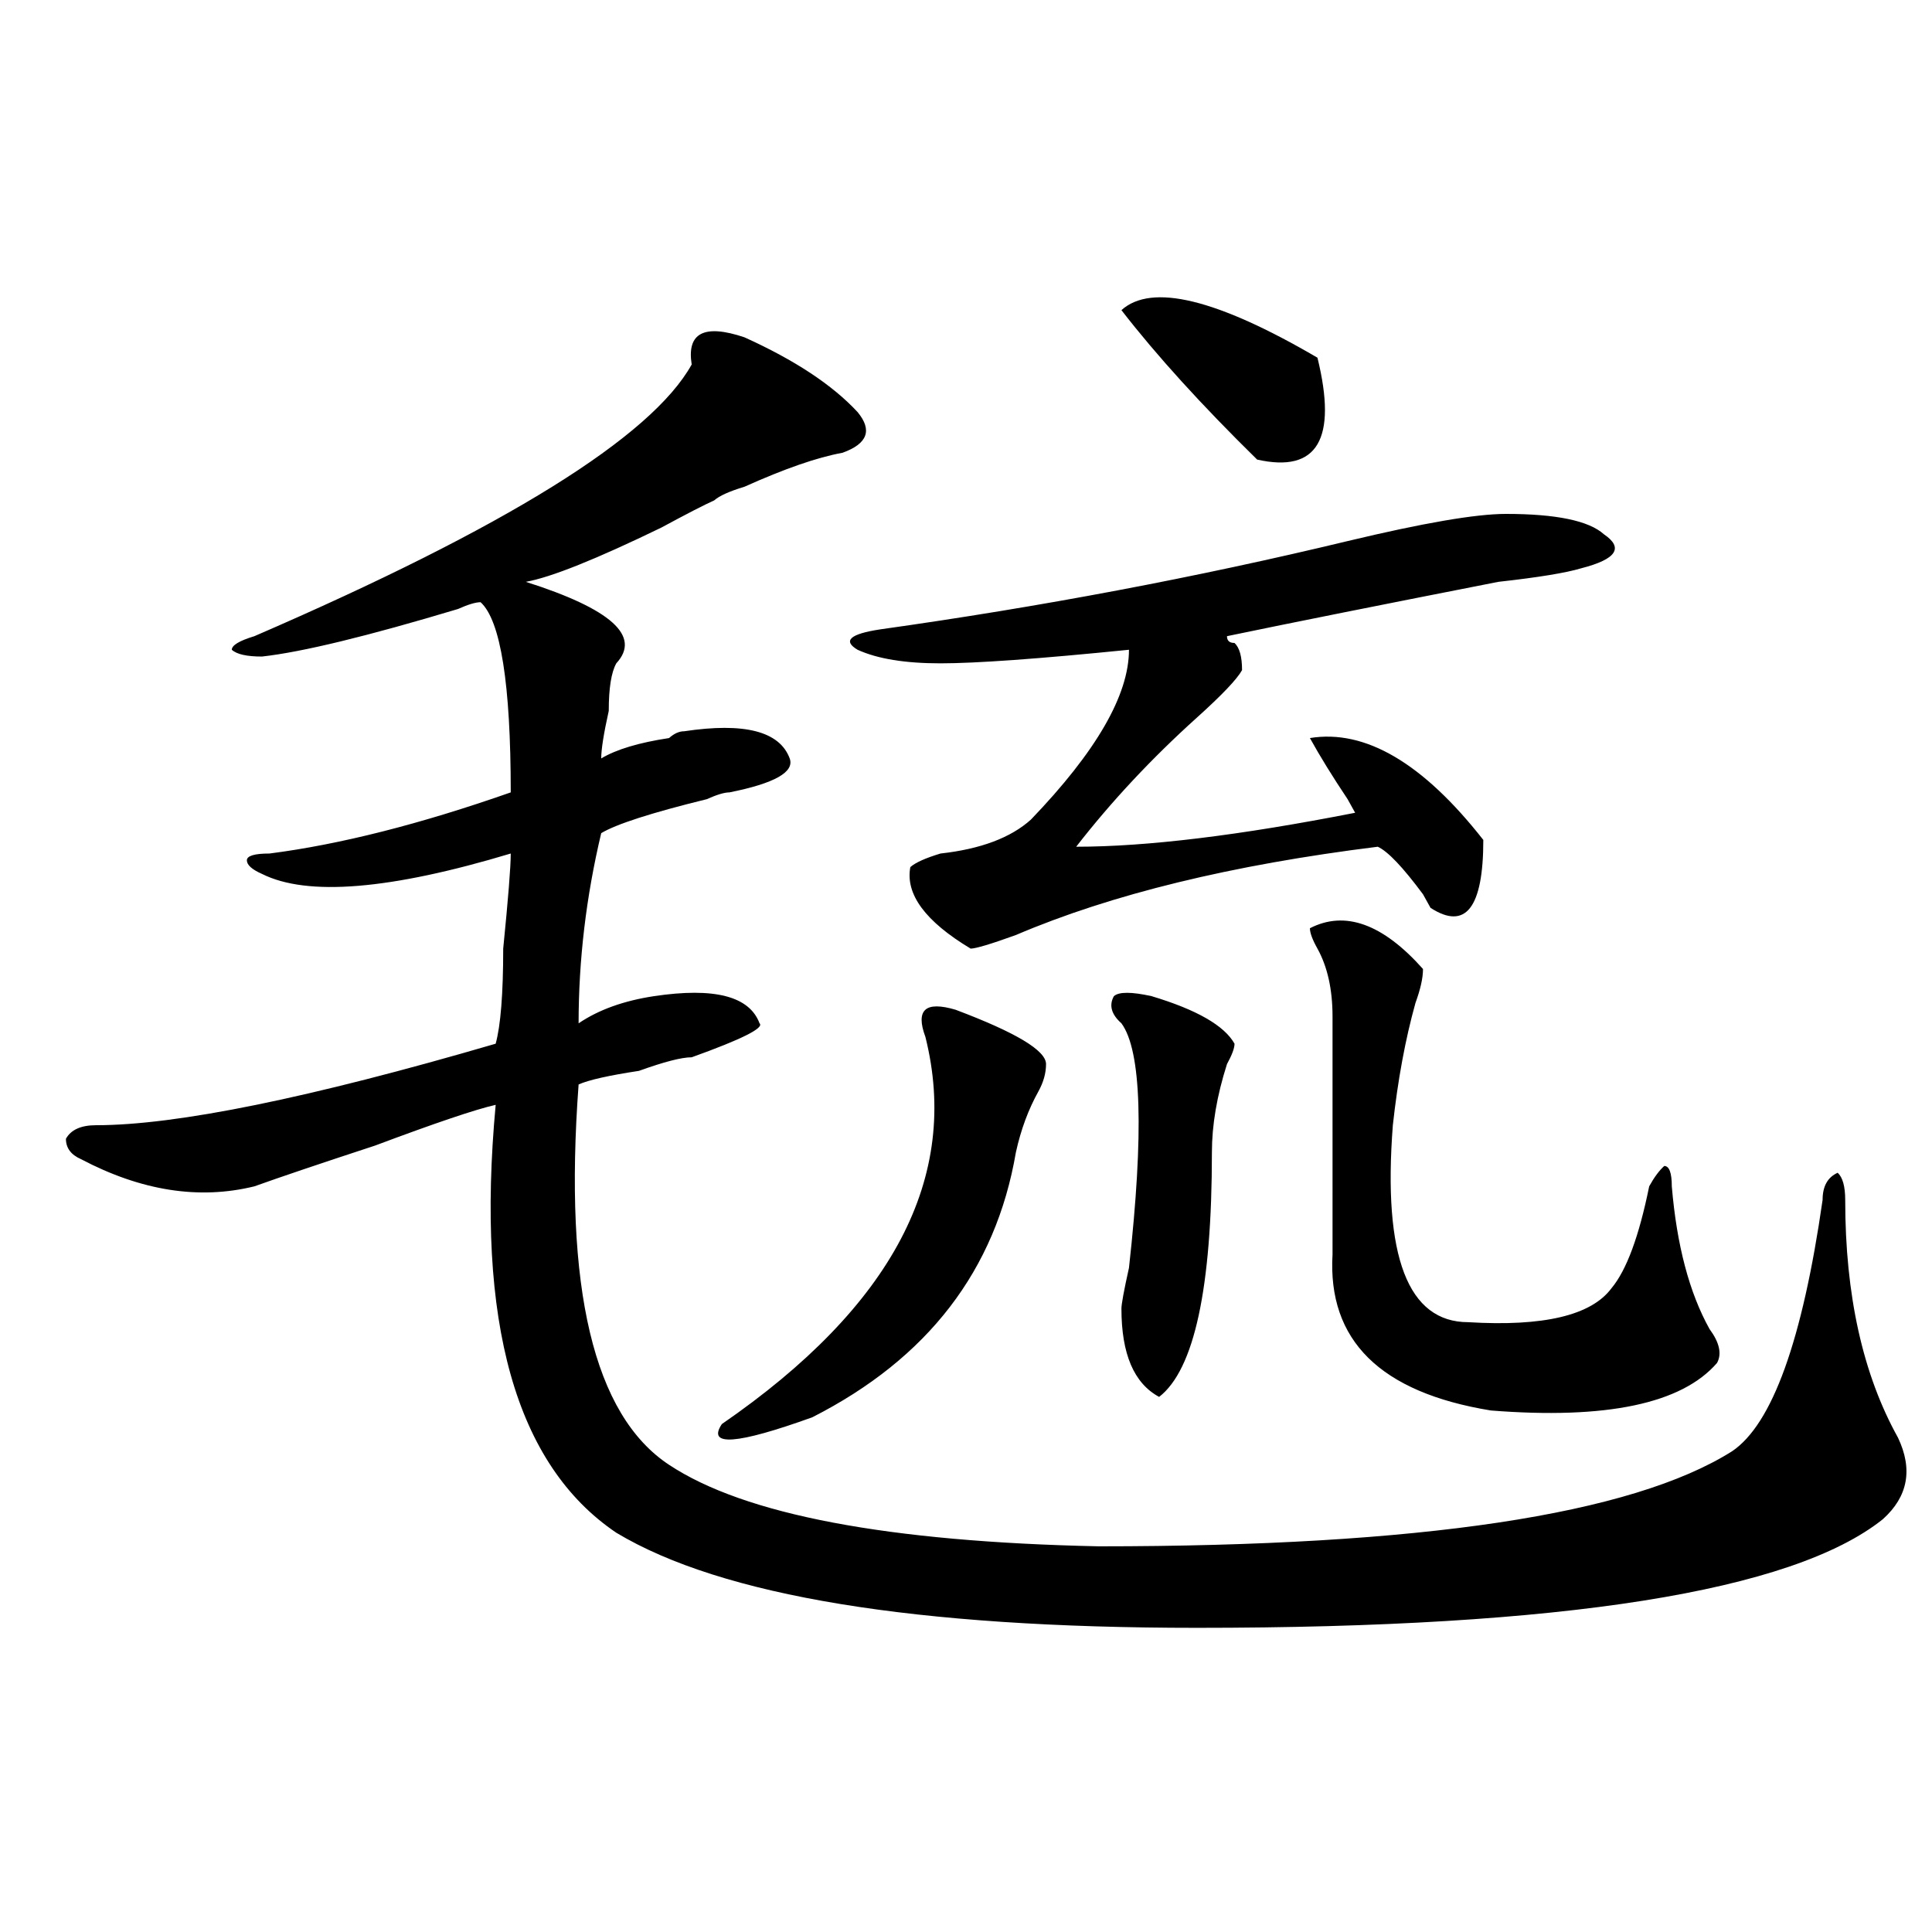 <?xml version="1.0" encoding="utf-8"?>
<!-- Generator: Adobe Illustrator 16.0.0, SVG Export Plug-In . SVG Version: 6.00 Build 0)  -->
<!DOCTYPE svg PUBLIC "-//W3C//DTD SVG 1.1//EN" "http://www.w3.org/Graphics/SVG/1.1/DTD/svg11.dtd">
<svg version="1.1" id="图层_1" xmlns="http://www.w3.org/2000/svg" xmlns:xlink="http://www.w3.org/1999/xlink" x="0px" y="0px"
	 width="1000px" height="1000px" viewBox="0 0 1000 1000" enable-background="new 0 0 1000 1000" xml:space="preserve">
<path d="M385.332,174.594c25.976,11.755,45.487,24.609,58.535,38.672c7.805,9.393,5.184,16.425-7.805,21.094
	c-13.048,2.362-29.938,8.24-50.73,17.578c-7.805,2.362-13.048,4.724-15.609,7.031c-5.243,2.362-14.328,7.031-27.316,14.063
	c-33.84,16.425-57.254,25.818-70.242,28.125c44.207,14.063,59.816,28.125,46.828,42.188c-2.621,4.724-3.902,12.909-3.902,24.609
	c-2.621,11.755-3.902,19.94-3.902,24.609c7.805-4.669,19.512-8.185,35.121-10.547c2.562-2.307,5.184-3.516,7.805-3.516
	c31.219-4.669,49.39,0,54.633,14.063c2.562,7.031-7.805,12.909-31.219,17.578c-2.621,0-6.523,1.208-11.707,3.516
	c-28.657,7.031-46.828,12.909-54.633,17.578c-7.805,32.849-11.707,65.643-11.707,98.438c10.366-7.031,23.414-11.7,39.023-14.063
	c31.219-4.669,49.39,0,54.633,14.063c2.562,2.362-9.146,8.24-35.121,17.578c-5.243,0-14.328,2.362-27.316,7.031
	c-15.609,2.362-26.035,4.724-31.219,7.031c-7.805,105.469,7.805,171.112,46.828,196.875c39.023,25.818,113.168,39.88,222.434,42.188
	c166.46,0,275.726-16.37,327.797-49.219c20.793-14.063,36.402-57.404,46.828-130.078c0-7.031,2.562-11.7,7.805-14.063
	c2.562,2.362,3.902,7.031,3.902,14.063c0,49.219,9.086,90.253,27.316,123.047c7.805,16.425,5.184,30.487-7.805,42.188
	c-46.828,37.463-165.239,56.25-355.113,56.25c-145.728,0-245.848-16.425-300.48-49.219
	c-52.071-35.156-72.863-108.984-62.438-221.484c-10.426,2.362-31.218,9.393-62.437,21.094c-28.658,9.393-49.45,16.425-62.438,21.094
	c-28.658,7.031-58.535,2.362-89.754-14.063c-5.244-2.307-7.805-5.823-7.805-10.547c2.561-4.669,7.805-7.031,15.609-7.031
	c41.584,0,110.546-14.063,206.824-42.188c2.562-9.338,3.902-25.763,3.902-49.219c2.562-25.763,3.902-42.188,3.902-49.219
	c-62.437,18.787-105.363,22.302-128.777,10.547c-5.244-2.307-7.805-4.669-7.805-7.031c0-2.307,3.902-3.516,11.707-3.516
	c36.402-4.669,78.047-15.216,124.875-31.641c0-56.25-5.243-89.044-15.609-98.438c-2.621,0-6.523,1.208-11.707,3.516
	c-46.828,14.063-80.668,22.302-101.46,24.609c-7.805,0-13.048-1.154-15.609-3.516c0-2.307,3.902-4.669,11.707-7.031
	c130.058-56.25,205.483-103.107,226.335-140.625C355.395,172.286,364.479,167.562,385.332,174.594z M494.598,522.64
	c31.219,11.755,46.828,21.094,46.828,28.125c0,4.724-1.341,9.393-3.902,14.063c-5.243,9.393-9.146,19.94-11.707,31.641
	c-10.426,60.974-45.547,106.677-105.363,137.109c-39.023,14.063-54.633,15.271-46.828,3.516
	c88.413-60.919,123.534-127.716,105.363-200.391c-2.621-7.031-2.621-11.7,0-14.063C481.55,520.333,486.793,520.333,494.598,522.64z
	 M779.469,266c25.976,0,42.926,3.516,50.73,10.547c10.366,7.031,6.464,12.909-11.707,17.578c-7.805,2.362-22.133,4.724-42.926,7.031
	c-59.876,11.755-106.704,21.094-140.484,28.125c0,2.362,1.281,3.516,3.902,3.516c2.562,2.362,3.902,7.031,3.902,14.063
	c-2.621,4.724-10.426,12.909-23.414,24.609c-23.414,21.094-44.267,43.396-62.438,66.797c36.402,0,84.511-5.823,144.387-17.578
	l-3.902-7.031c-7.805-11.7-14.328-22.247-19.512-31.641c28.598-4.669,58.535,12.909,89.754,52.734
	c0,35.156-9.146,46.912-27.316,35.156l-3.902-7.031c-10.426-14.063-18.23-22.247-23.414-24.609
	c-75.485,9.393-137.923,24.609-187.313,45.703c-13.048,4.724-20.853,7.031-23.414,7.031c-23.414-14.063-33.84-28.125-31.219-42.188
	c2.562-2.307,7.805-4.669,15.609-7.031c20.793-2.307,36.402-8.185,46.828-17.578c33.78-35.156,50.73-64.435,50.73-87.891
	c-46.828,4.724-79.388,7.031-97.559,7.031c-18.23,0-32.56-2.307-42.926-7.031c-7.805-4.669-3.902-8.185,11.707-10.547
	c83.23-11.7,163.898-26.917,241.945-45.703C736.543,270.724,763.859,266,779.469,266z M596.059,515.609
	c23.414,7.031,37.683,15.271,42.926,24.609c0,2.362-1.341,5.878-3.902,10.547c-5.243,16.425-7.805,31.641-7.805,45.703
	c0,70.313-9.146,112.5-27.316,126.563c-13.048-7.031-19.512-22.247-19.512-45.703c0-2.307,1.281-9.338,3.902-21.094
	c7.805-70.313,6.464-112.5-3.902-126.563c-5.243-4.669-6.523-9.338-3.902-14.063C579.108,513.302,585.633,513.302,596.059,515.609z
	 M580.449,160.531c15.609-14.063,49.39-5.823,101.461,24.609c10.366,42.188,0,59.766-31.219,52.734
	C622.034,209.75,598.62,183.987,580.449,160.531z M678.008,480.453c18.171-9.338,37.683-2.307,58.535,21.094
	c0,4.724-1.341,10.547-3.902,17.578c-5.243,18.787-9.146,39.88-11.707,63.281c-5.243,68.005,7.805,101.953,39.023,101.953
	c39.023,2.362,63.719-3.516,74.145-17.578c7.805-9.338,14.269-26.917,19.512-52.734c2.562-4.669,5.184-8.185,7.805-10.547
	c2.562,0,3.902,3.516,3.902,10.547c2.562,30.487,9.086,55.096,19.512,73.828c5.184,7.031,6.464,12.909,3.902,17.578
	c-18.23,21.094-57.254,29.333-117.07,24.609c-57.254-9.338-84.57-36.31-81.949-80.859V526.156c0-14.063-2.621-25.763-7.805-35.156
	C679.289,486.331,678.008,482.815,678.008,480.453z"/>
</svg>
